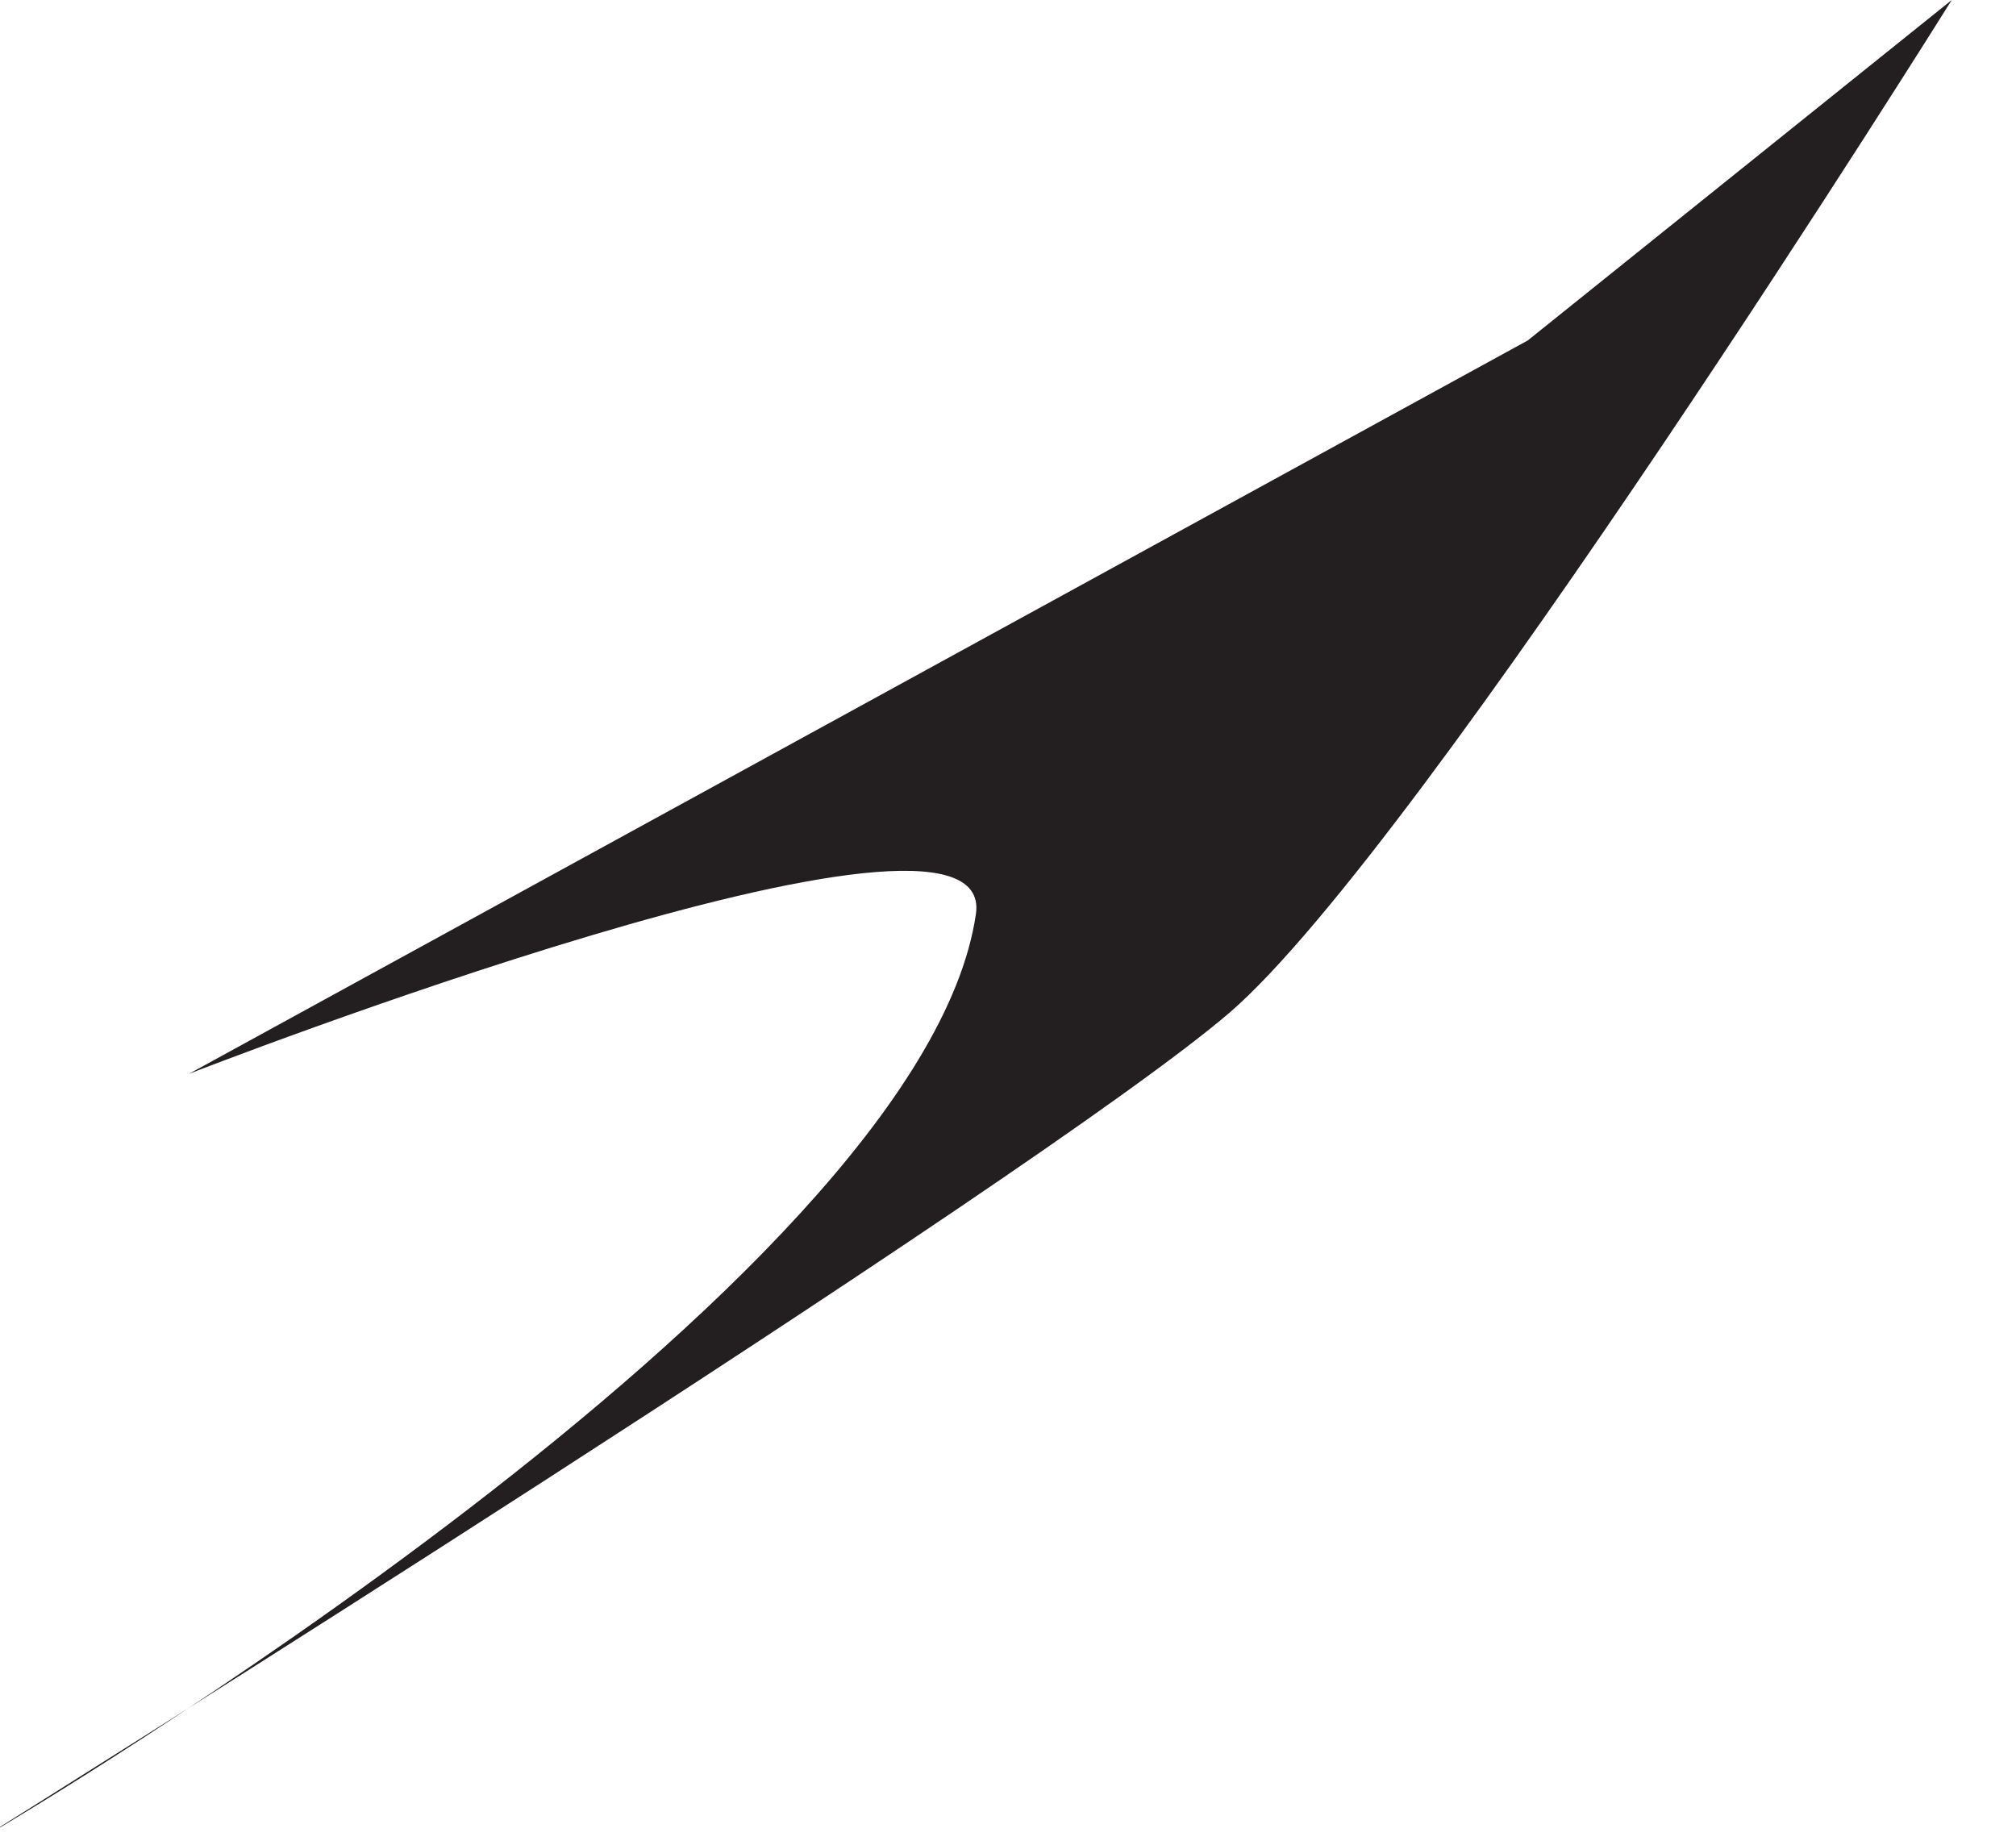<?xml version="1.0" encoding="utf-8"?>
<svg xmlns="http://www.w3.org/2000/svg" fill="none" height="100%" overflow="visible" preserveAspectRatio="none" style="display: block;" viewBox="0 0 23 21" width="100%">
<path d="M0 20.849C0 20.849 10.516 14.653 11.134 10.428C11.393 8.65 2.154 12.252 2.154 12.252L17.43 3.884L22.267 0C22.267 0 16.241 9.645 14.029 11.552C11.816 13.452 0 20.843 0 20.843V20.849Z" fill="#231F20" id="Vector"/>
</svg>